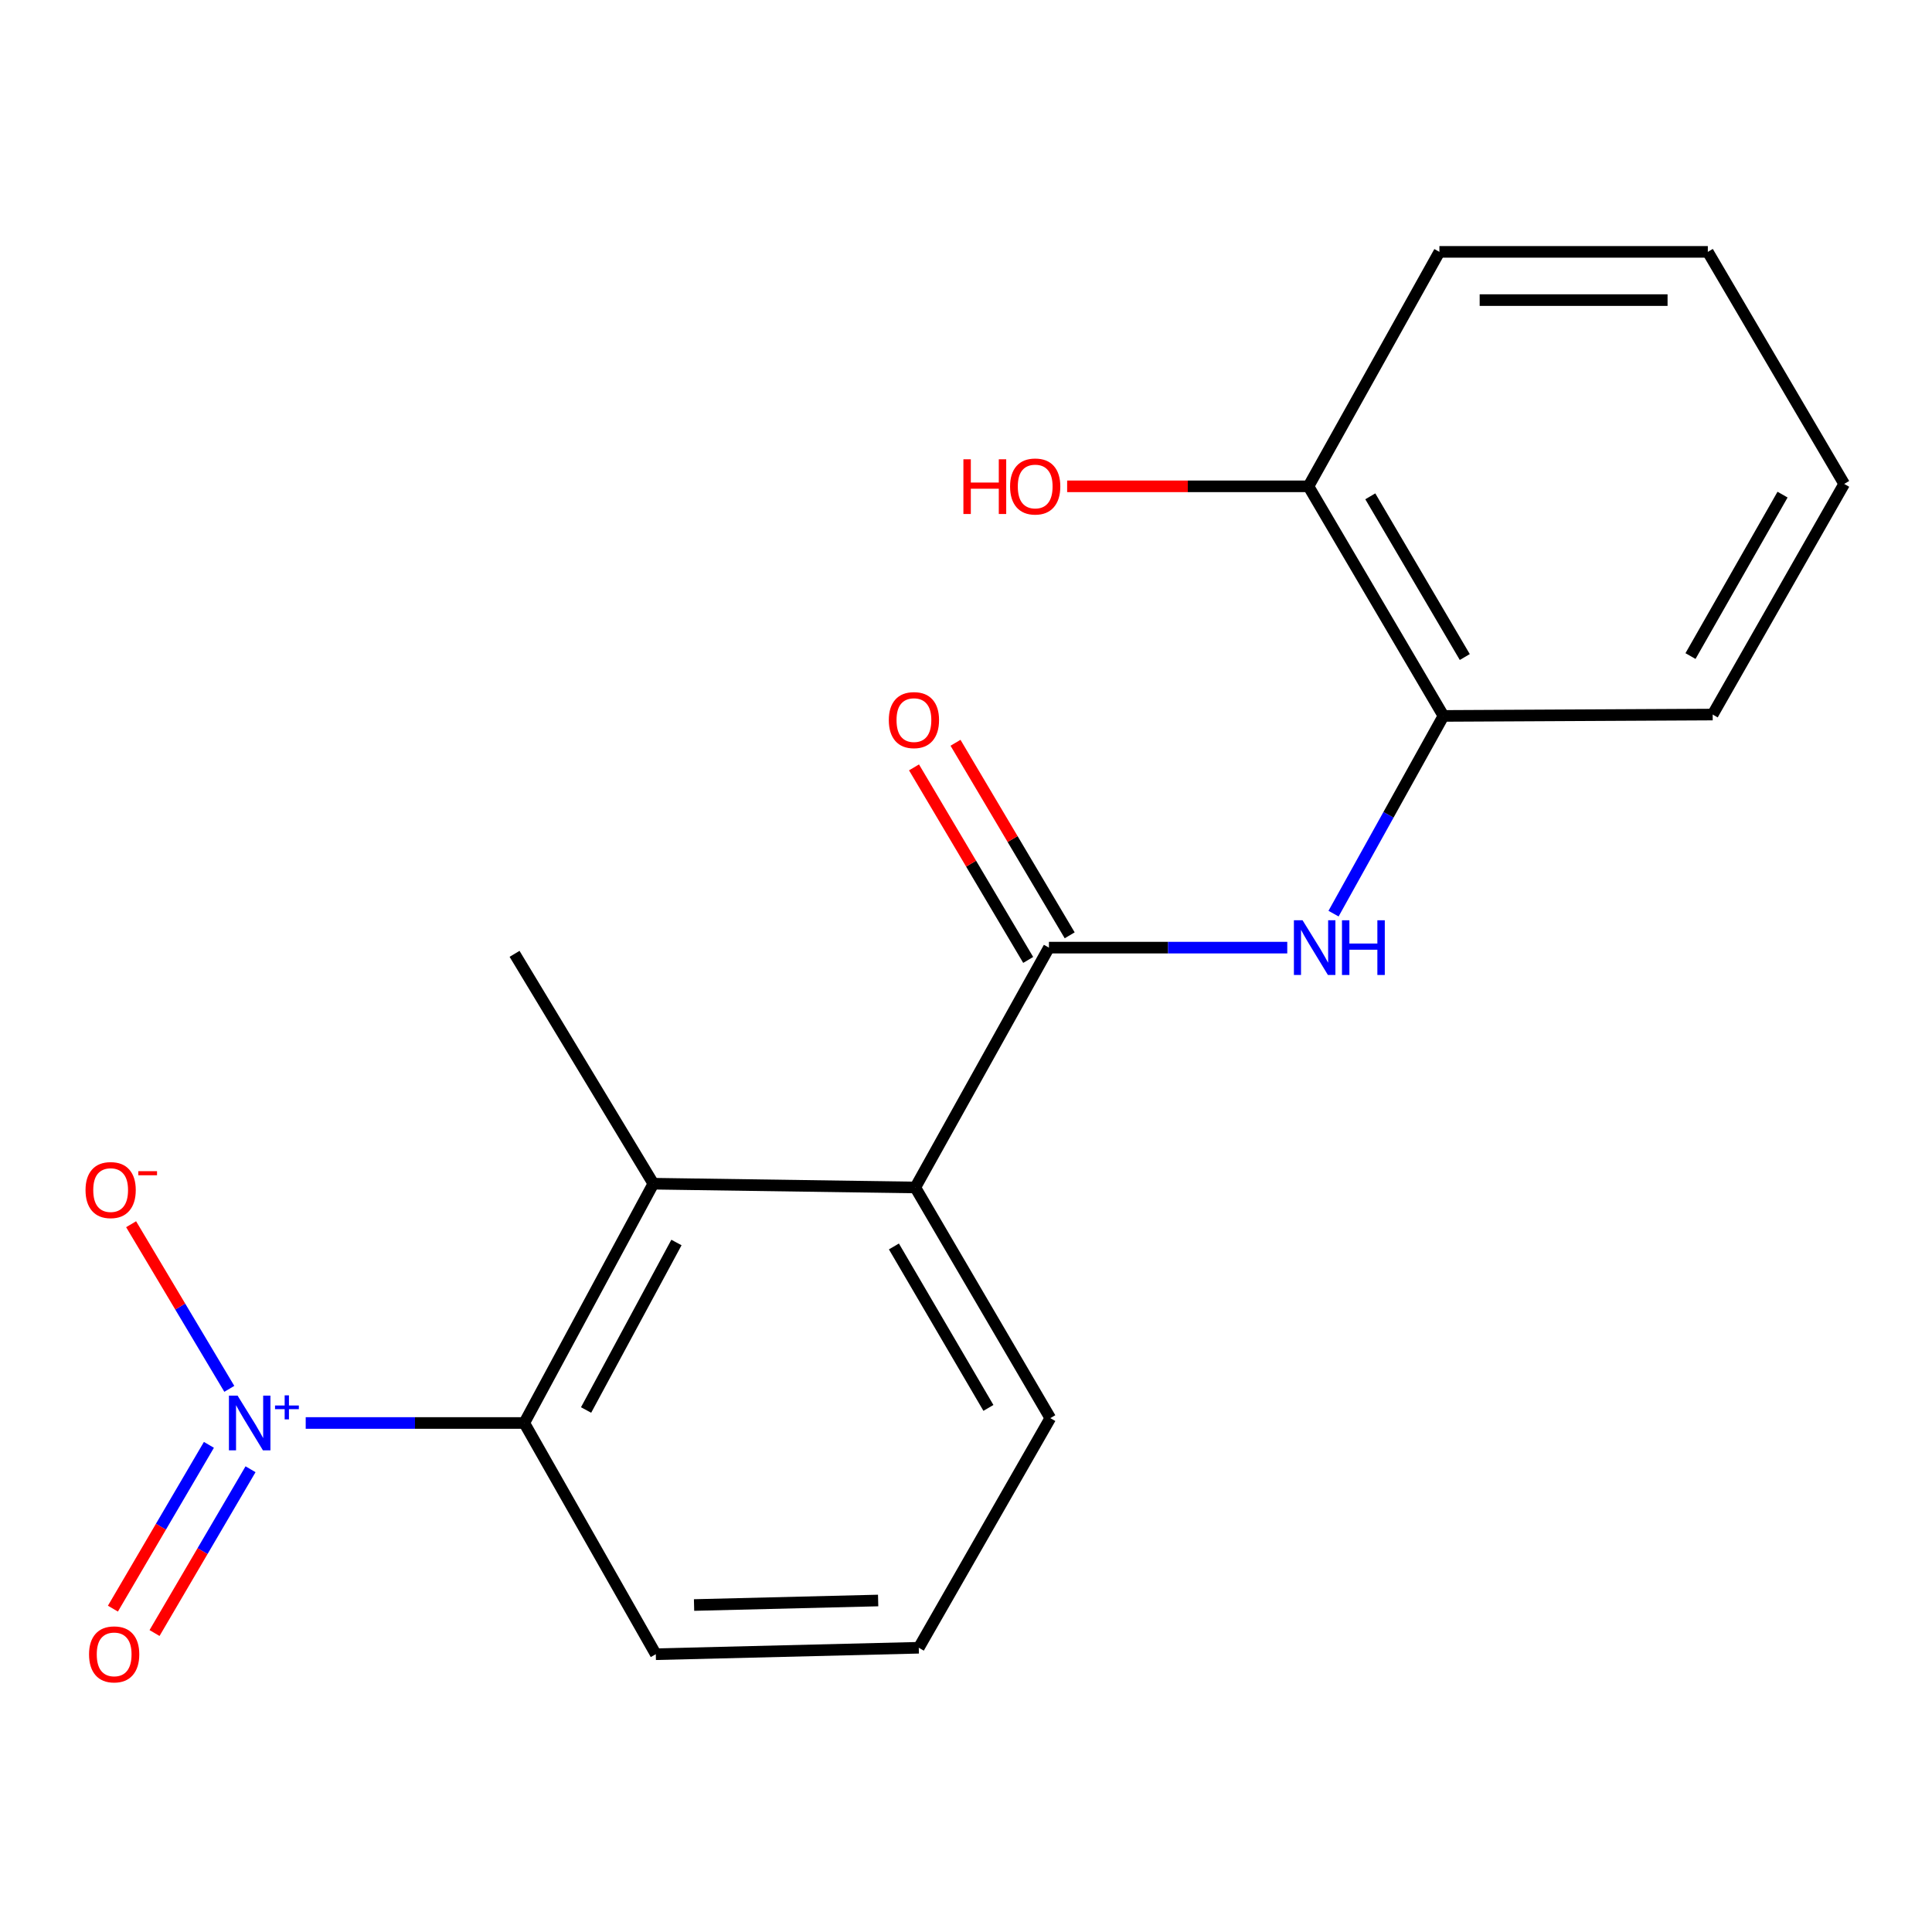 <?xml version='1.0' encoding='iso-8859-1'?>
<svg version='1.1' baseProfile='full'
              xmlns='http://www.w3.org/2000/svg'
                      xmlns:rdkit='http://www.rdkit.org/xml'
                      xmlns:xlink='http://www.w3.org/1999/xlink'
                  xml:space='preserve'
width='1000px' height='1000px' viewBox='0 0 1000 1000'>
<!-- END OF HEADER -->
<rect style='opacity:1.0;fill:#FFFFFF;stroke:none' width='1000' height='1000' x='0' y='0'> </rect>
<path class='bond-1' d='M 158.233,736.538 L 214.796,736.538' style='fill:none;fill-rule:evenodd;stroke:#0000FF;stroke-width:6px;stroke-linecap:butt;stroke-linejoin:miter;stroke-opacity:1' />
<path class='bond-1' d='M 214.796,736.538 L 271.359,736.538' style='fill:none;fill-rule:evenodd;stroke:#000000;stroke-width:6px;stroke-linecap:butt;stroke-linejoin:miter;stroke-opacity:1' />
<path class='bond-6' d='M 118.693,718.866 L 93.278,676.262' style='fill:none;fill-rule:evenodd;stroke:#0000FF;stroke-width:6px;stroke-linecap:butt;stroke-linejoin:miter;stroke-opacity:1' />
<path class='bond-6' d='M 93.278,676.262 L 67.864,633.657' style='fill:none;fill-rule:evenodd;stroke:#FF0000;stroke-width:6px;stroke-linecap:butt;stroke-linejoin:miter;stroke-opacity:1' />
<path class='bond-7' d='M 108.132,747.853 L 83.288,790.241' style='fill:none;fill-rule:evenodd;stroke:#0000FF;stroke-width:6px;stroke-linecap:butt;stroke-linejoin:miter;stroke-opacity:1' />
<path class='bond-7' d='M 83.288,790.241 L 58.444,832.629' style='fill:none;fill-rule:evenodd;stroke:#FF0000;stroke-width:6px;stroke-linecap:butt;stroke-linejoin:miter;stroke-opacity:1' />
<path class='bond-7' d='M 129.673,760.479 L 104.829,802.867' style='fill:none;fill-rule:evenodd;stroke:#0000FF;stroke-width:6px;stroke-linecap:butt;stroke-linejoin:miter;stroke-opacity:1' />
<path class='bond-7' d='M 104.829,802.867 L 79.985,845.254' style='fill:none;fill-rule:evenodd;stroke:#FF0000;stroke-width:6px;stroke-linecap:butt;stroke-linejoin:miter;stroke-opacity:1' />
<path class='bond-0' d='M 542.93,490.49 L 473.755,614.638' style='fill:none;fill-rule:evenodd;stroke:#000000;stroke-width:6px;stroke-linecap:butt;stroke-linejoin:miter;stroke-opacity:1' />
<path class='bond-4' d='M 542.93,490.49 L 604.608,490.49' style='fill:none;fill-rule:evenodd;stroke:#000000;stroke-width:6px;stroke-linecap:butt;stroke-linejoin:miter;stroke-opacity:1' />
<path class='bond-4' d='M 604.608,490.49 L 666.285,490.49' style='fill:none;fill-rule:evenodd;stroke:#0000FF;stroke-width:6px;stroke-linecap:butt;stroke-linejoin:miter;stroke-opacity:1' />
<path class='bond-8' d='M 553.669,484.122 L 524.119,434.29' style='fill:none;fill-rule:evenodd;stroke:#000000;stroke-width:6px;stroke-linecap:butt;stroke-linejoin:miter;stroke-opacity:1' />
<path class='bond-8' d='M 524.119,434.29 L 494.569,384.458' style='fill:none;fill-rule:evenodd;stroke:#FF0000;stroke-width:6px;stroke-linecap:butt;stroke-linejoin:miter;stroke-opacity:1' />
<path class='bond-8' d='M 532.192,496.858 L 502.642,447.025' style='fill:none;fill-rule:evenodd;stroke:#000000;stroke-width:6px;stroke-linecap:butt;stroke-linejoin:miter;stroke-opacity:1' />
<path class='bond-8' d='M 502.642,447.025 L 473.093,397.193' style='fill:none;fill-rule:evenodd;stroke:#FF0000;stroke-width:6px;stroke-linecap:butt;stroke-linejoin:miter;stroke-opacity:1' />
<path class='bond-2' d='M 271.359,736.538 L 338.177,612.682' style='fill:none;fill-rule:evenodd;stroke:#000000;stroke-width:6px;stroke-linecap:butt;stroke-linejoin:miter;stroke-opacity:1' />
<path class='bond-2' d='M 303.357,729.814 L 350.129,643.115' style='fill:none;fill-rule:evenodd;stroke:#000000;stroke-width:6px;stroke-linecap:butt;stroke-linejoin:miter;stroke-opacity:1' />
<path class='bond-11' d='M 271.359,736.538 L 339.439,856.219' style='fill:none;fill-rule:evenodd;stroke:#000000;stroke-width:6px;stroke-linecap:butt;stroke-linejoin:miter;stroke-opacity:1' />
<path class='bond-3' d='M 338.177,612.682 L 473.755,614.638' style='fill:none;fill-rule:evenodd;stroke:#000000;stroke-width:6px;stroke-linecap:butt;stroke-linejoin:miter;stroke-opacity:1' />
<path class='bond-13' d='M 338.177,612.682 L 266.338,493.708' style='fill:none;fill-rule:evenodd;stroke:#000000;stroke-width:6px;stroke-linecap:butt;stroke-linejoin:miter;stroke-opacity:1' />
<path class='bond-19' d='M 473.755,614.638 L 543.638,734.027' style='fill:none;fill-rule:evenodd;stroke:#000000;stroke-width:6px;stroke-linecap:butt;stroke-linejoin:miter;stroke-opacity:1' />
<path class='bond-19' d='M 462.689,645.159 L 511.607,728.732' style='fill:none;fill-rule:evenodd;stroke:#000000;stroke-width:6px;stroke-linecap:butt;stroke-linejoin:miter;stroke-opacity:1' />
<path class='bond-5' d='M 690.242,472.9 L 718.685,421.73' style='fill:none;fill-rule:evenodd;stroke:#0000FF;stroke-width:6px;stroke-linecap:butt;stroke-linejoin:miter;stroke-opacity:1' />
<path class='bond-5' d='M 718.685,421.73 L 747.129,370.559' style='fill:none;fill-rule:evenodd;stroke:#000000;stroke-width:6px;stroke-linecap:butt;stroke-linejoin:miter;stroke-opacity:1' />
<path class='bond-9' d='M 747.129,370.559 L 677.259,251.724' style='fill:none;fill-rule:evenodd;stroke:#000000;stroke-width:6px;stroke-linecap:butt;stroke-linejoin:miter;stroke-opacity:1' />
<path class='bond-9' d='M 758.172,340.079 L 709.263,256.895' style='fill:none;fill-rule:evenodd;stroke:#000000;stroke-width:6px;stroke-linecap:butt;stroke-linejoin:miter;stroke-opacity:1' />
<path class='bond-15' d='M 747.129,370.559 L 886.479,369.852' style='fill:none;fill-rule:evenodd;stroke:#000000;stroke-width:6px;stroke-linecap:butt;stroke-linejoin:miter;stroke-opacity:1' />
<path class='bond-10' d='M 677.259,251.724 L 614.805,251.724' style='fill:none;fill-rule:evenodd;stroke:#000000;stroke-width:6px;stroke-linecap:butt;stroke-linejoin:miter;stroke-opacity:1' />
<path class='bond-10' d='M 614.805,251.724 L 552.351,251.724' style='fill:none;fill-rule:evenodd;stroke:#FF0000;stroke-width:6px;stroke-linecap:butt;stroke-linejoin:miter;stroke-opacity:1' />
<path class='bond-16' d='M 677.259,251.724 L 745.034,130.365' style='fill:none;fill-rule:evenodd;stroke:#000000;stroke-width:6px;stroke-linecap:butt;stroke-linejoin:miter;stroke-opacity:1' />
<path class='bond-14' d='M 339.439,856.219 L 475.558,852.876' style='fill:none;fill-rule:evenodd;stroke:#000000;stroke-width:6px;stroke-linecap:butt;stroke-linejoin:miter;stroke-opacity:1' />
<path class='bond-14' d='M 359.244,830.757 L 454.527,828.417' style='fill:none;fill-rule:evenodd;stroke:#000000;stroke-width:6px;stroke-linecap:butt;stroke-linejoin:miter;stroke-opacity:1' />
<path class='bond-12' d='M 543.638,734.027 L 475.558,852.876' style='fill:none;fill-rule:evenodd;stroke:#000000;stroke-width:6px;stroke-linecap:butt;stroke-linejoin:miter;stroke-opacity:1' />
<path class='bond-17' d='M 886.479,369.852 L 954.545,250.476' style='fill:none;fill-rule:evenodd;stroke:#000000;stroke-width:6px;stroke-linecap:butt;stroke-linejoin:miter;stroke-opacity:1' />
<path class='bond-17' d='M 874.999,339.578 L 922.645,256.015' style='fill:none;fill-rule:evenodd;stroke:#000000;stroke-width:6px;stroke-linecap:butt;stroke-linejoin:miter;stroke-opacity:1' />
<path class='bond-20' d='M 745.034,130.365 L 883.969,130.365' style='fill:none;fill-rule:evenodd;stroke:#000000;stroke-width:6px;stroke-linecap:butt;stroke-linejoin:miter;stroke-opacity:1' />
<path class='bond-20' d='M 765.874,155.333 L 863.128,155.333' style='fill:none;fill-rule:evenodd;stroke:#000000;stroke-width:6px;stroke-linecap:butt;stroke-linejoin:miter;stroke-opacity:1' />
<path class='bond-18' d='M 954.545,250.476 L 883.969,130.365' style='fill:none;fill-rule:evenodd;stroke:#000000;stroke-width:6px;stroke-linecap:butt;stroke-linejoin:miter;stroke-opacity:1' />
<path  class='atom-0' d='M 122.975 722.378
L 132.255 737.378
Q 133.175 738.858, 134.655 741.538
Q 136.135 744.218, 136.215 744.378
L 136.215 722.378
L 139.975 722.378
L 139.975 750.698
L 136.095 750.698
L 126.135 734.298
Q 124.975 732.378, 123.735 730.178
Q 122.535 727.978, 122.175 727.298
L 122.175 750.698
L 118.495 750.698
L 118.495 722.378
L 122.975 722.378
' fill='#0000FF'/>
<path  class='atom-0' d='M 142.351 727.483
L 147.34 727.483
L 147.34 722.229
L 149.558 722.229
L 149.558 727.483
L 154.68 727.483
L 154.68 729.384
L 149.558 729.384
L 149.558 734.664
L 147.34 734.664
L 147.34 729.384
L 142.351 729.384
L 142.351 727.483
' fill='#0000FF'/>
<path  class='atom-5' d='M 674.204 476.33
L 683.484 491.33
Q 684.404 492.81, 685.884 495.49
Q 687.364 498.17, 687.444 498.33
L 687.444 476.33
L 691.204 476.33
L 691.204 504.65
L 687.324 504.65
L 677.364 488.25
Q 676.204 486.33, 674.964 484.13
Q 673.764 481.93, 673.404 481.25
L 673.404 504.65
L 669.724 504.65
L 669.724 476.33
L 674.204 476.33
' fill='#0000FF'/>
<path  class='atom-5' d='M 694.604 476.33
L 698.444 476.33
L 698.444 488.37
L 712.924 488.37
L 712.924 476.33
L 716.764 476.33
L 716.764 504.65
L 712.924 504.65
L 712.924 491.57
L 698.444 491.57
L 698.444 504.65
L 694.604 504.65
L 694.604 476.33
' fill='#0000FF'/>
<path  class='atom-7' d='M 44.271 615.98
Q 44.271 609.18, 47.631 605.38
Q 50.991 601.58, 57.271 601.58
Q 63.551 601.58, 66.911 605.38
Q 70.271 609.18, 70.271 615.98
Q 70.271 622.86, 66.871 626.78
Q 63.471 630.66, 57.271 630.66
Q 51.031 630.66, 47.631 626.78
Q 44.271 622.9, 44.271 615.98
M 57.271 627.46
Q 61.591 627.46, 63.911 624.58
Q 66.271 621.66, 66.271 615.98
Q 66.271 610.42, 63.911 607.62
Q 61.591 604.78, 57.271 604.78
Q 52.951 604.78, 50.591 607.58
Q 48.271 610.38, 48.271 615.98
Q 48.271 621.7, 50.591 624.58
Q 52.951 627.46, 57.271 627.46
' fill='#FF0000'/>
<path  class='atom-7' d='M 71.591 606.202
L 81.28 606.202
L 81.28 608.314
L 71.591 608.314
L 71.591 606.202
' fill='#FF0000'/>
<path  class='atom-8' d='M 46.088 856.299
Q 46.088 849.499, 49.448 845.699
Q 52.808 841.899, 59.088 841.899
Q 65.368 841.899, 68.728 845.699
Q 72.088 849.499, 72.088 856.299
Q 72.088 863.179, 68.688 867.099
Q 65.288 870.979, 59.088 870.979
Q 52.848 870.979, 49.448 867.099
Q 46.088 863.219, 46.088 856.299
M 59.088 867.779
Q 63.408 867.779, 65.728 864.899
Q 68.088 861.979, 68.088 856.299
Q 68.088 850.739, 65.728 847.939
Q 63.408 845.099, 59.088 845.099
Q 54.768 845.099, 52.408 847.899
Q 50.088 850.699, 50.088 856.299
Q 50.088 862.019, 52.408 864.899
Q 54.768 867.779, 59.088 867.779
' fill='#FF0000'/>
<path  class='atom-9' d='M 460.047 372.72
Q 460.047 365.92, 463.407 362.12
Q 466.767 358.32, 473.047 358.32
Q 479.327 358.32, 482.687 362.12
Q 486.047 365.92, 486.047 372.72
Q 486.047 379.6, 482.647 383.52
Q 479.247 387.4, 473.047 387.4
Q 466.807 387.4, 463.407 383.52
Q 460.047 379.64, 460.047 372.72
M 473.047 384.2
Q 477.367 384.2, 479.687 381.32
Q 482.047 378.4, 482.047 372.72
Q 482.047 367.16, 479.687 364.36
Q 477.367 361.52, 473.047 361.52
Q 468.727 361.52, 466.367 364.32
Q 464.047 367.12, 464.047 372.72
Q 464.047 378.44, 466.367 381.32
Q 468.727 384.2, 473.047 384.2
' fill='#FF0000'/>
<path  class='atom-11' d='M 498.654 237.724
L 502.494 237.724
L 502.494 249.764
L 516.974 249.764
L 516.974 237.724
L 520.814 237.724
L 520.814 266.044
L 516.974 266.044
L 516.974 252.964
L 502.494 252.964
L 502.494 266.044
L 498.654 266.044
L 498.654 237.724
' fill='#FF0000'/>
<path  class='atom-11' d='M 522.814 251.804
Q 522.814 245.004, 526.174 241.204
Q 529.534 237.404, 535.814 237.404
Q 542.094 237.404, 545.454 241.204
Q 548.814 245.004, 548.814 251.804
Q 548.814 258.684, 545.414 262.604
Q 542.014 266.484, 535.814 266.484
Q 529.574 266.484, 526.174 262.604
Q 522.814 258.724, 522.814 251.804
M 535.814 263.284
Q 540.134 263.284, 542.454 260.404
Q 544.814 257.484, 544.814 251.804
Q 544.814 246.244, 542.454 243.444
Q 540.134 240.604, 535.814 240.604
Q 531.494 240.604, 529.134 243.404
Q 526.814 246.204, 526.814 251.804
Q 526.814 257.524, 529.134 260.404
Q 531.494 263.284, 535.814 263.284
' fill='#FF0000'/>
</svg>
